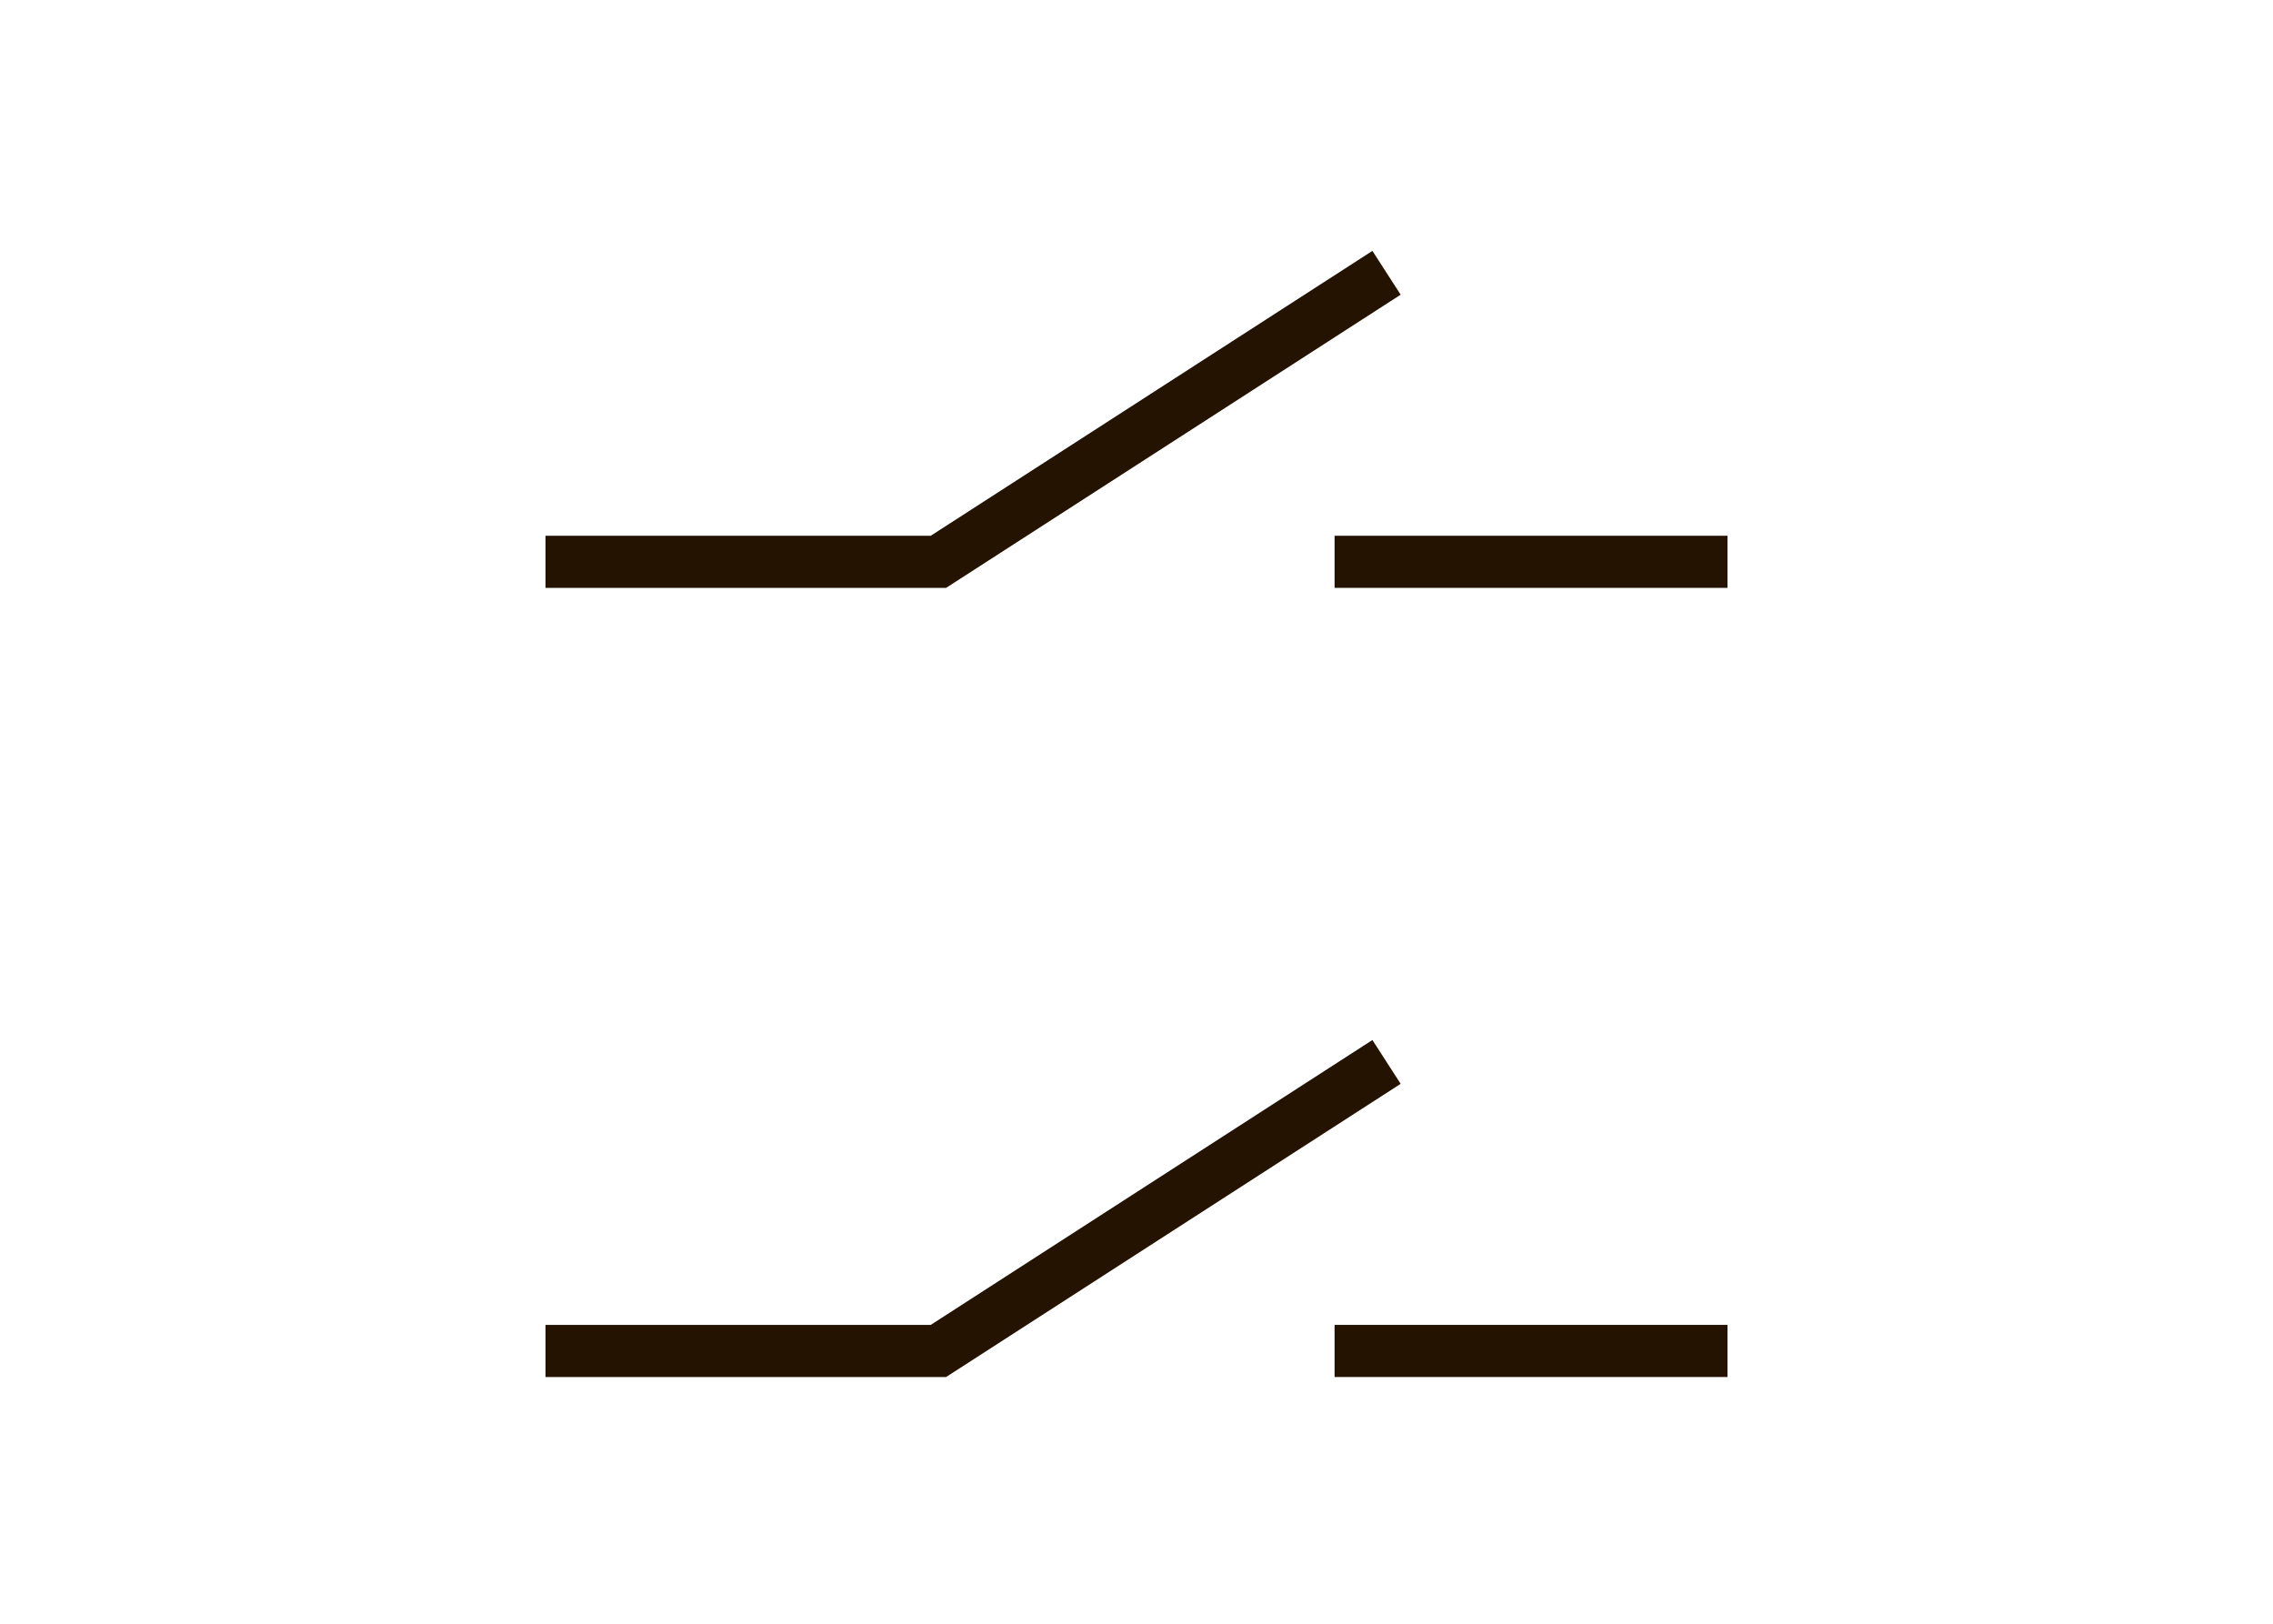 <?xml version="1.0" encoding="utf-8"?>
<!-- Generator: Adobe Illustrator 21.0.0, SVG Export Plug-In . SVG Version: 6.00 Build 0)  -->
<svg version="1.1" id="Слой_1" xmlns="http://www.w3.org/2000/svg" xmlns:xlink="http://www.w3.org/1999/xlink" x="0px" y="0px"
	 width="70px" height="50px" viewBox="0 0 70 50" style="enable-background:new 0 0 70 50;" xml:space="preserve">
<style type="text/css">
	.st0{fill:none;stroke:#231300;stroke-width:1.605;stroke-miterlimit:10;}
</style>
<g>
	<polyline class="st0" points="42.7,32.7 28.9,41.6 16.8,41.6 	"/>
	<line class="st0" x1="41.1" y1="41.6" x2="53.2" y2="41.6"/>
	<polyline class="st0" points="42.7,8.4 28.9,17.3 16.8,17.3 	"/>
	<line class="st0" x1="41.1" y1="17.3" x2="53.2" y2="17.3"/>
</g>
</svg>
